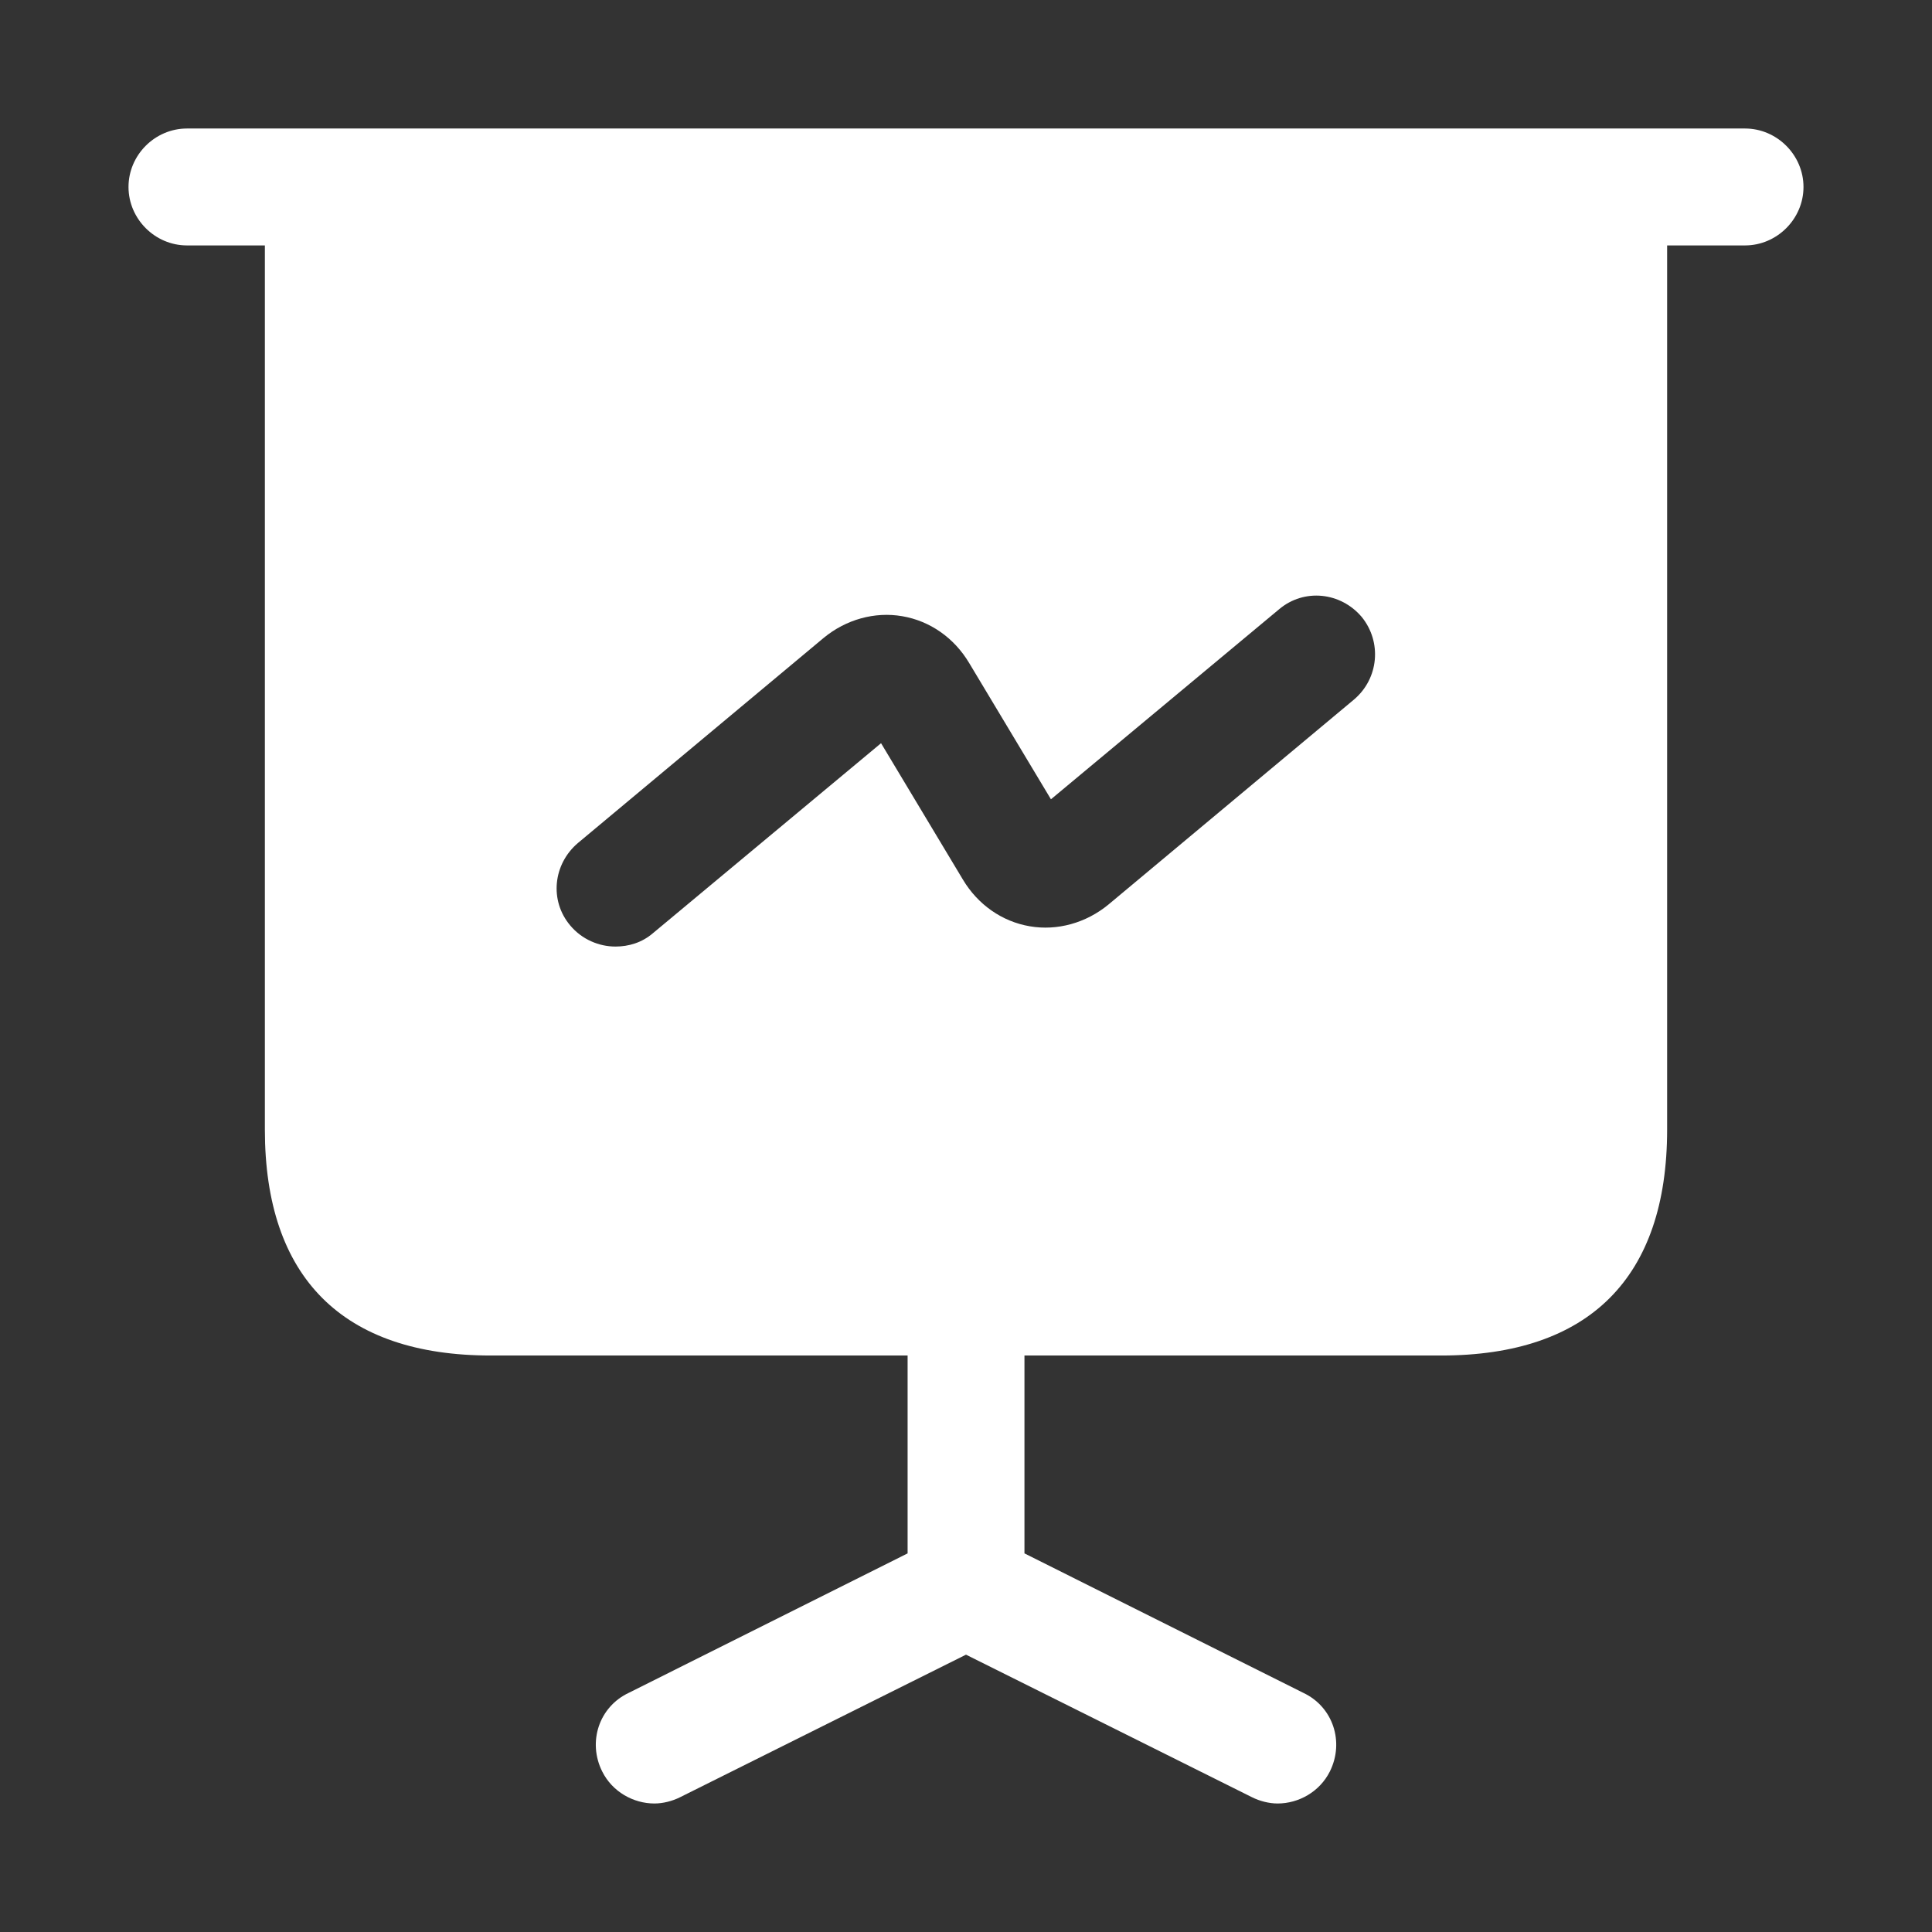 <svg width="31" height="31" viewBox="0 0 31 31" fill="none" xmlns="http://www.w3.org/2000/svg">
<rect x="0" y="0" width="31" height="31" fill="#333333" stroke="none"/>
<path d="M3 3.938C2.487 3.938 2.062 3.513 2.062 3C2.062 2.487 2.487 2.062 3 2.062H28C28.512 2.062 28.938 2.487 28.938 3C28.938 3.513 28.512 3.938 28 3.938H3Z" fill="white"/>
<path d="M20.5 28.938C20.363 28.938 20.213 28.9 20.088 28.837L15.5 26.55L10.913 28.837C10.788 28.9 10.638 28.938 10.5 28.938C10.163 28.938 9.825 28.75 9.663 28.425C9.425 27.95 9.613 27.387 10.088 27.163L14.563 24.925V21.75H16.438V24.925L20.913 27.163C21.388 27.387 21.575 27.95 21.338 28.425C21.175 28.75 20.838 28.938 20.5 28.938Z" fill="white"/>
<path fill-rule="evenodd" clip-rule="evenodd" d="M4.25 18.125C4.25 20.5 5.5 21.75 7.875 21.75H23.125C25.5 21.75 26.75 20.5 26.75 18.125V3H4.25V18.125ZM17.788 14.512C17.425 14.812 16.962 14.938 16.525 14.863C16.075 14.787 15.688 14.512 15.45 14.113L14.137 11.925L10.475 14.975C10.3 15.125 10.088 15.188 9.875 15.188C9.613 15.188 9.338 15.075 9.15 14.85C8.812 14.45 8.875 13.863 9.275 13.525L13.213 10.238C13.575 9.938 14.037 9.812 14.475 9.887C14.925 9.963 15.312 10.238 15.55 10.637L16.863 12.825L20.525 9.775C20.925 9.438 21.512 9.5 21.85 9.9C22.175 10.3 22.125 10.887 21.725 11.225L17.788 14.512Z" fill="white"/>
</svg>
